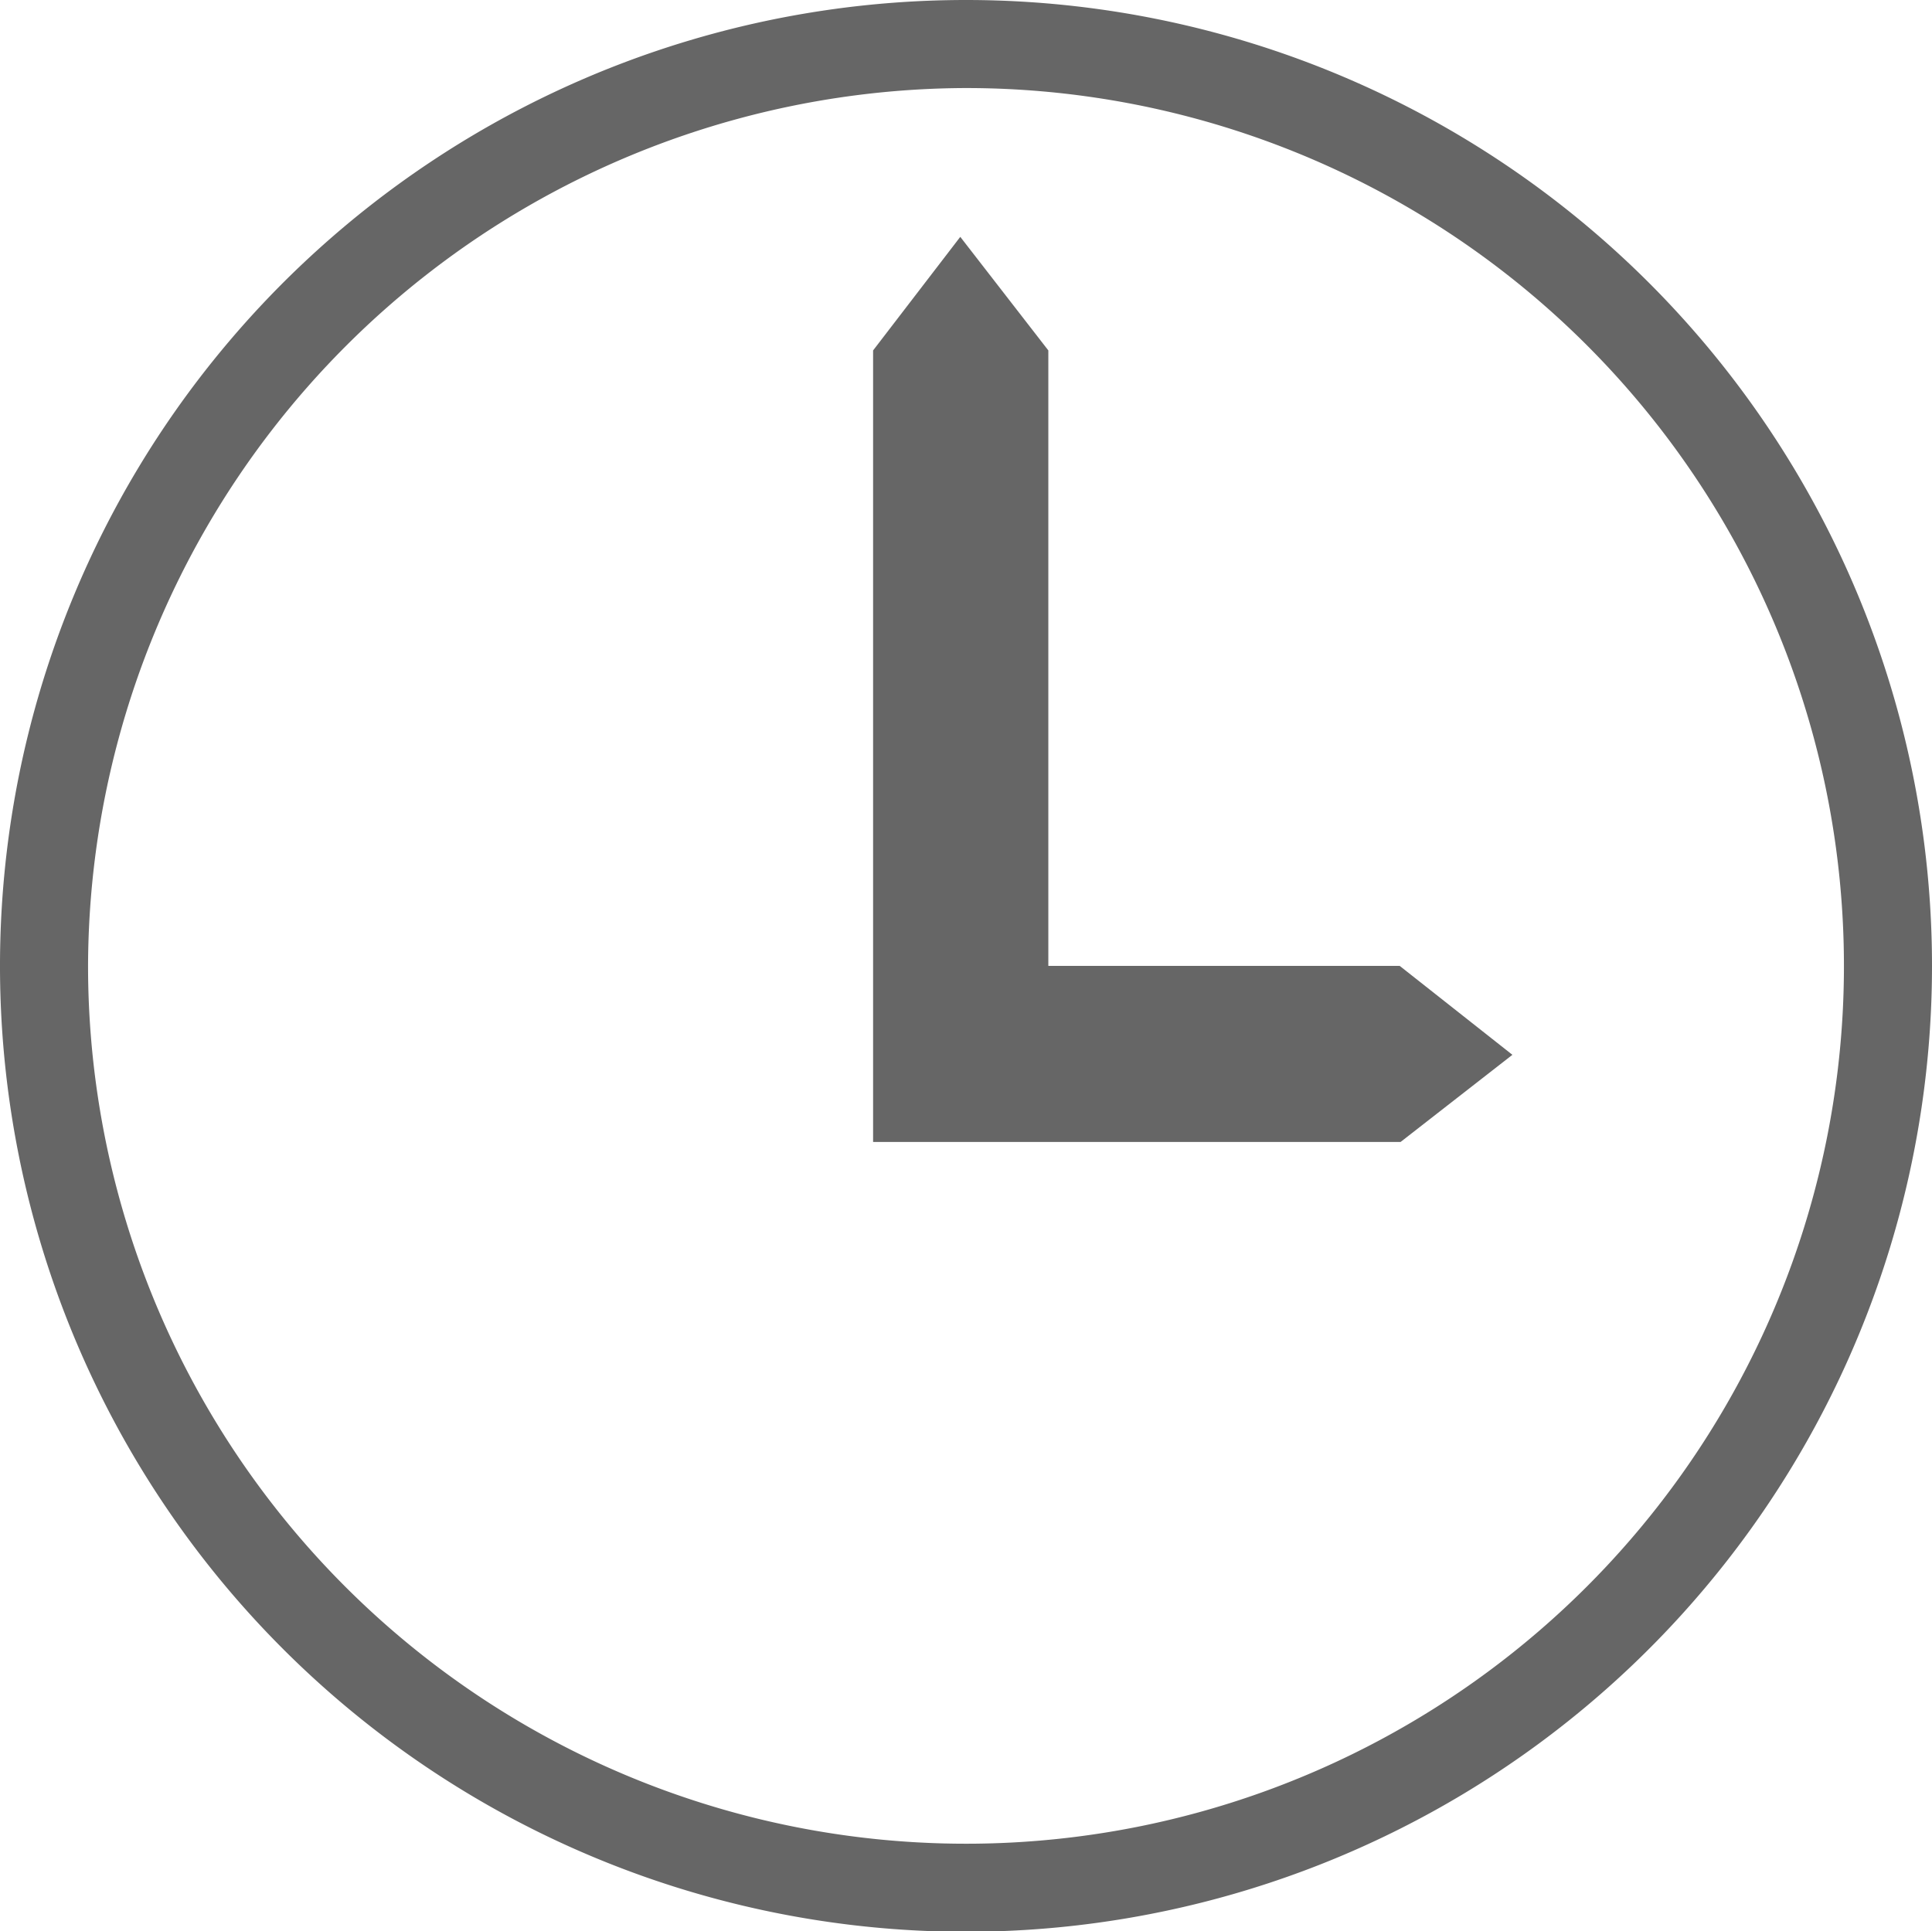 <svg xmlns="http://www.w3.org/2000/svg" viewBox="0 0 43.88 43.87"><title>CRDV</title><g id="60ca639d-b5e0-44a5-9655-1b077d0057b7" data-name="Calque 2"><g id="0085dd3b-24fb-4f3c-a77d-b496a2860cdf" data-name="Calque 1"><g id="525ed3a3-3a73-42dc-be83-2e98bee51c17" data-name="Picto Assiduité"><path d="M21.94,2A19.94,19.94,0,1,1,2,21.94,20,20,0,0,1,21.94,2m0-2A21.94,21.94,0,1,0,43.88,21.94,21.94,21.94,0,0,0,21.94,0Z" fill="#666"/><polygon points="19.83 25.94 19.83 7.96 21.81 5.38 23.81 7.96 23.81 21.94 31.79 21.94 34.35 23.96 31.81 25.94 19.83 25.94" fill="#666"/></g></g></g></svg>